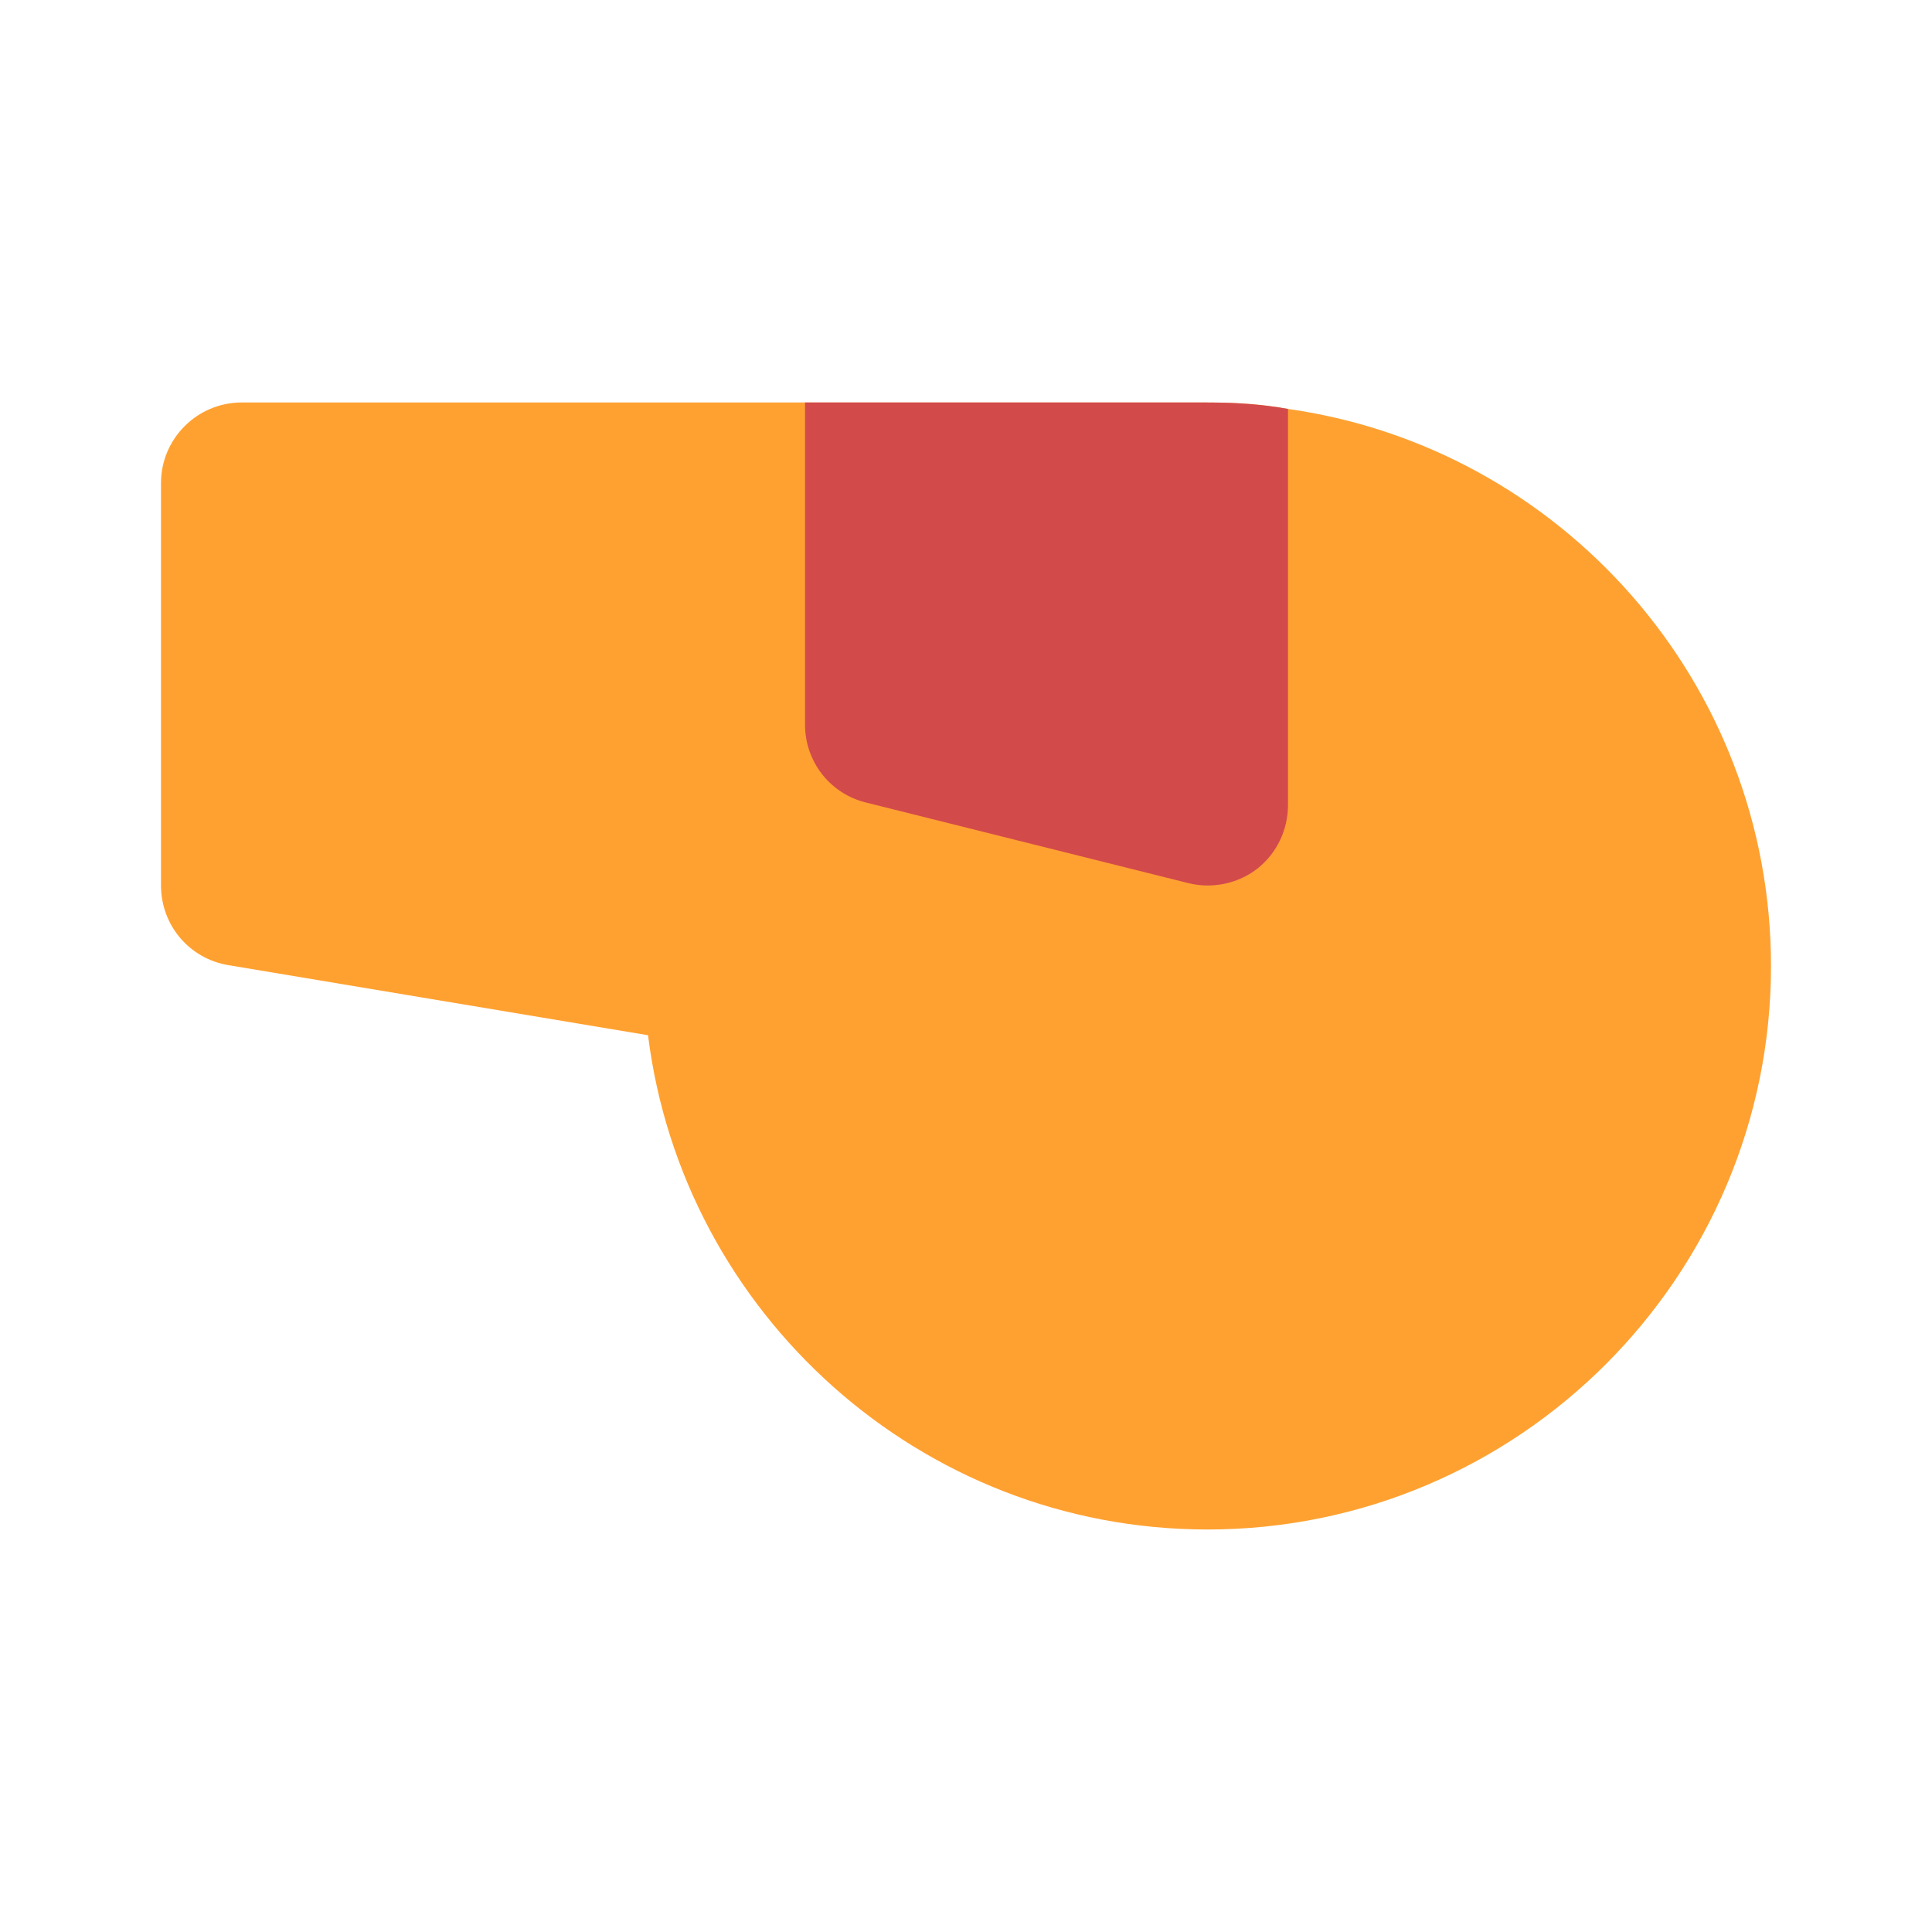 <?xml version="1.0" ?>
<!DOCTYPE svg  PUBLIC '-//W3C//DTD SVG 1.1//EN'  'http://www.w3.org/Graphics/SVG/1.1/DTD/svg11.dtd'>

<svg width="800px" height="800px" viewBox="0 0 24 24" enable-background="new 0 0 24 24" version="1.1" xml:space="preserve" xmlns="http://www.w3.org/2000/svg" xmlns:xlink="http://www.w3.org/1999/xlink">
<g id="Layer_27"/>
<g id="Layer_2"/>
<g id="Layer_3"/>
<g id="Layer_4"/>
<g id="Layer_5"/>
<g id="Layer_6"/>
<g id="Layer_7"/>
<g id="Layer_8"/>
<g id="Layer_9"/>
<g id="Layer_10"/>
<g id="Layer_11">
<g>
<path d="M22,12c0,3.86-3.14,7-7,7c-3.57,0-6.52-2.69-6.95-6.14l-5.21-0.87C2.35,11.91,2,11.49,2,11V6    c0-0.55,0.45-1,1-1h12c0.34,0,0.67,0.02,1,0.08C19.39,5.56,22,8.48,22,12z" fill="#FFA131"/>
</g>
<g>
<path d="M16,5.08V10c0,0.31-0.14,0.6-0.38,0.79C15.44,10.93,15.22,11,15,11c-0.08,0-0.16-0.01-0.24-0.03l-4-1    C10.31,9.86,10,9.46,10,9V5h5C15.34,5,15.67,5.02,16,5.08z" fill="#D34A4B"/>
</g>
</g>
<g id="Layer_12"/>
<g id="Layer_13"/>
<g id="Layer_14"/>
<g id="Layer_15"/>
<g id="Layer_16">
<g id="Layer_17"/>
</g>
<g id="Layer_18"/>
<g id="Layer_19"/>
<g id="Layer_20"/>
<g id="Layer_21"/>
<g id="Layer_22"/>
<g id="Layer_23"/>
<g id="Layer_24"/>
<g id="Layer_25"/>
<g id="Layer_26"/>
</svg>